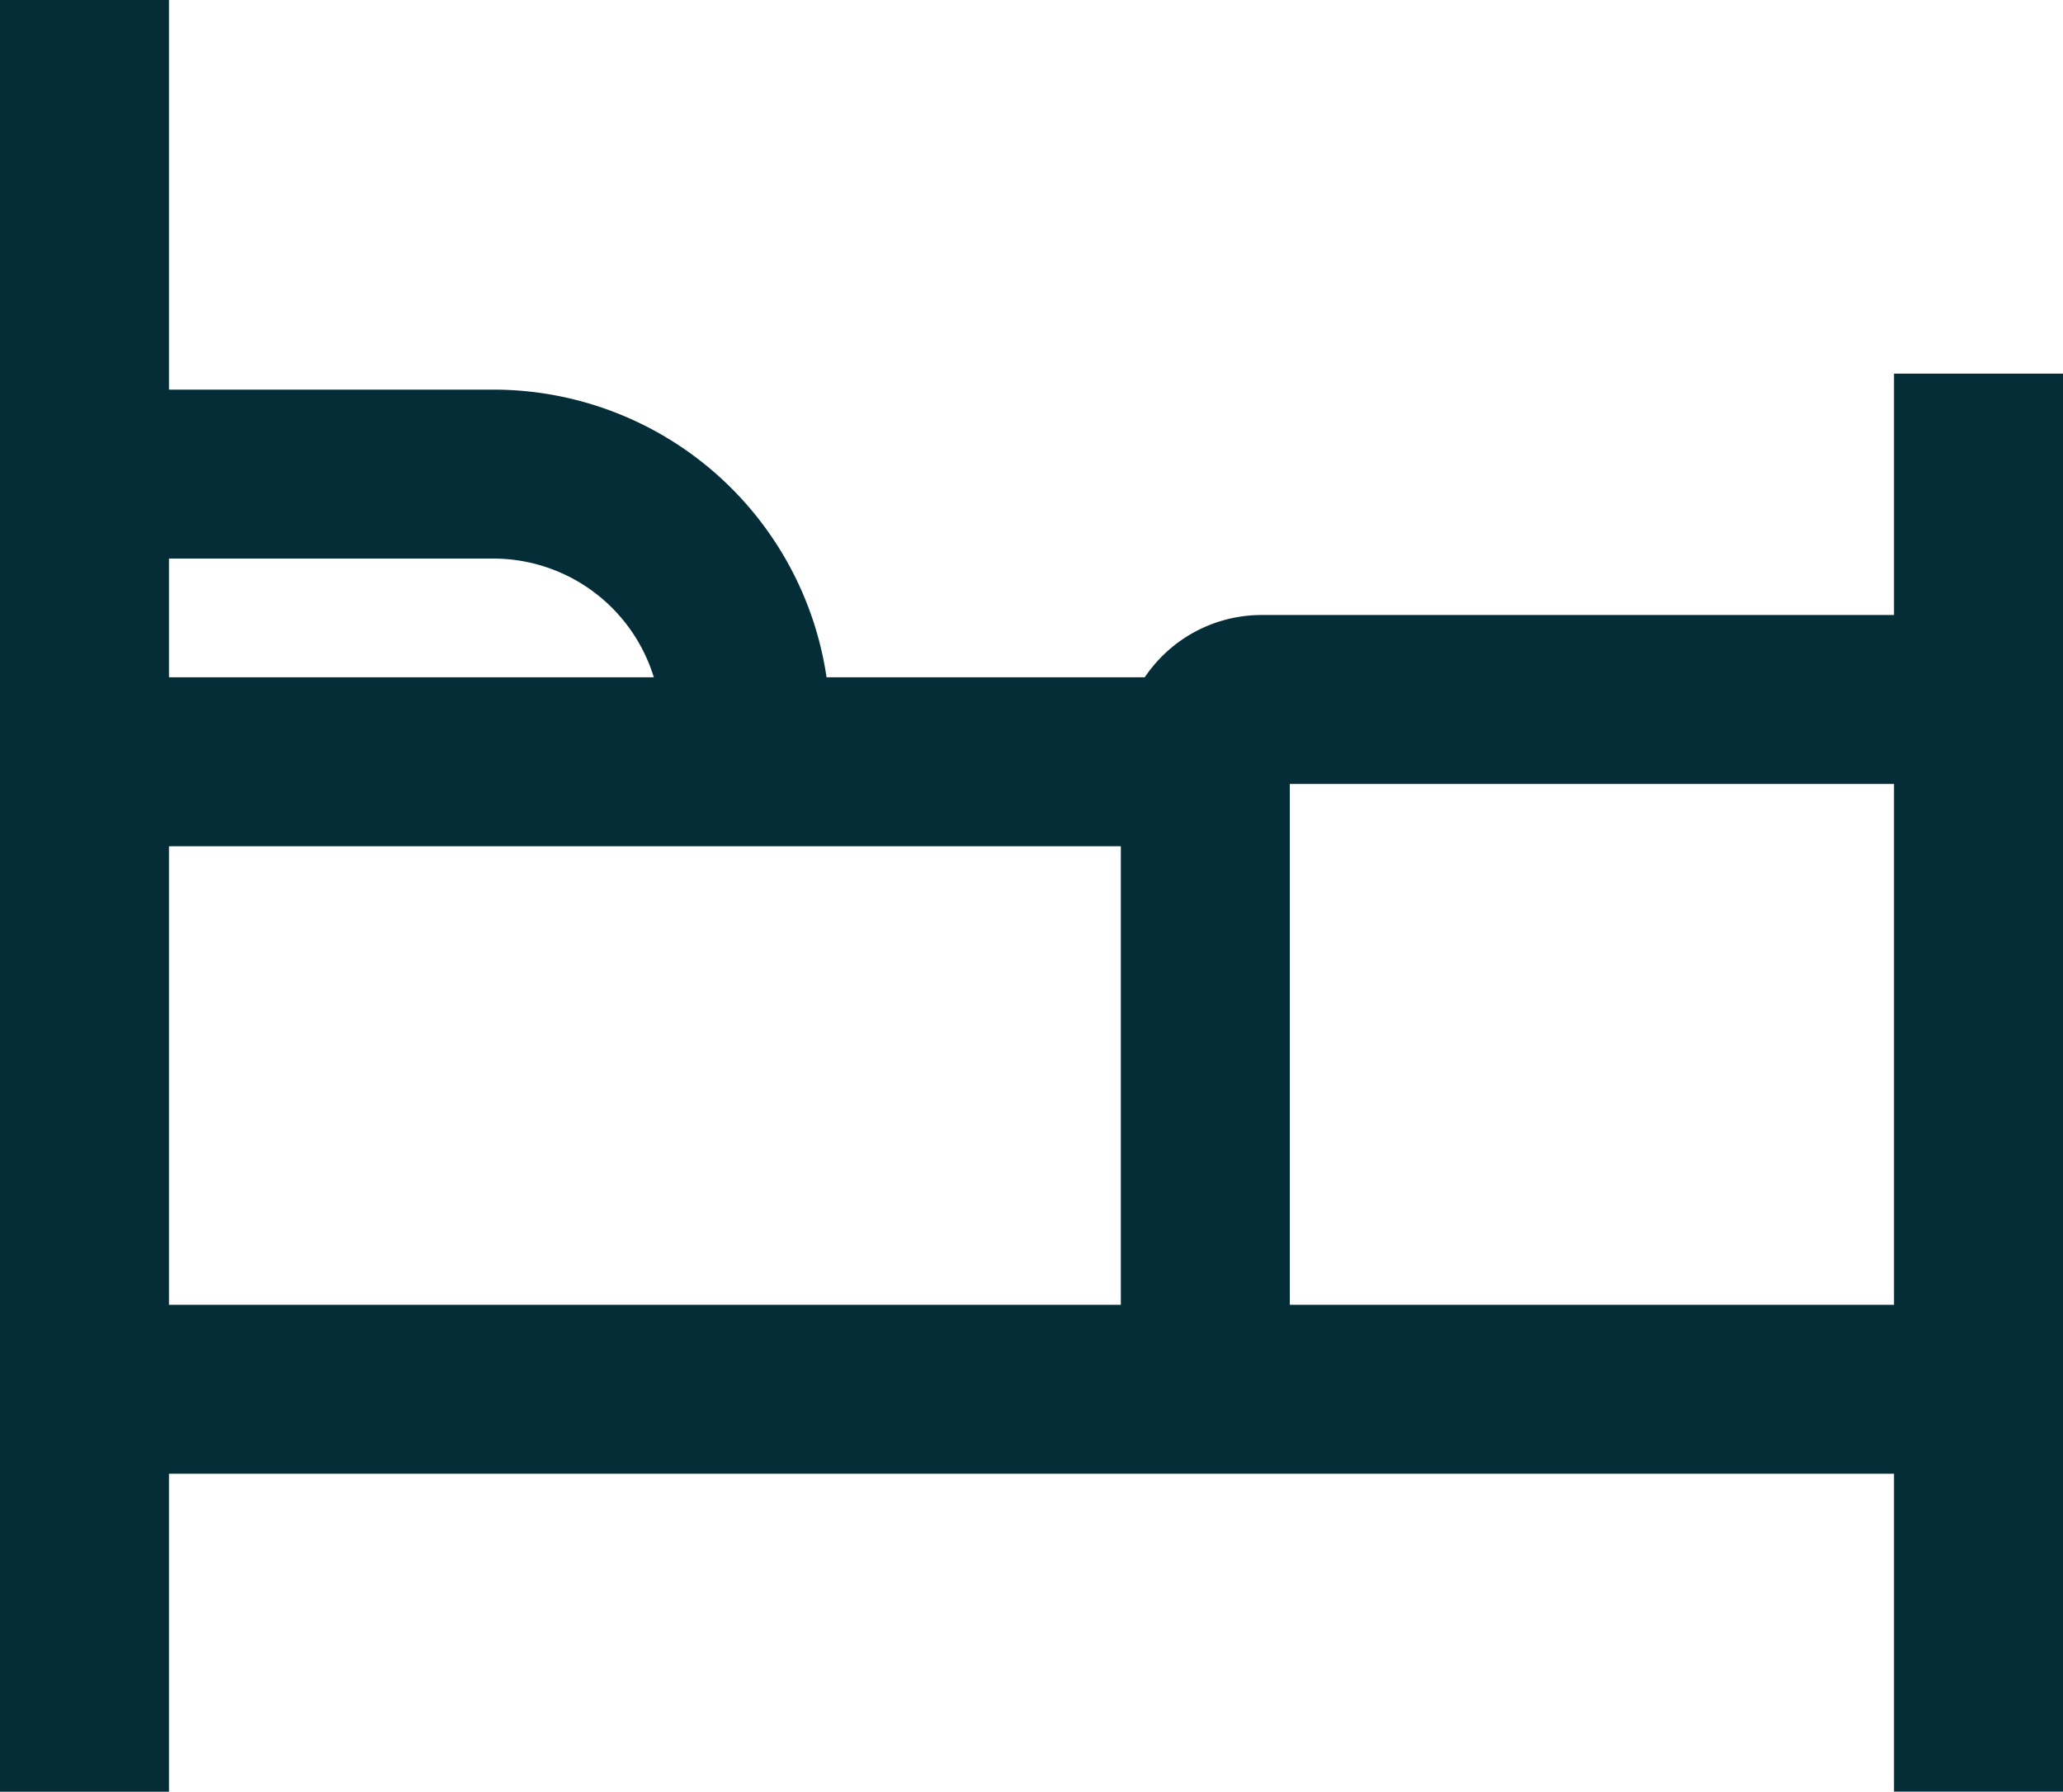 <svg xmlns="http://www.w3.org/2000/svg" width="18.312" height="15.907" viewBox="0 0 18.312 15.907">
    <defs>
        <style>
            .cls-1{fill:none;stroke:#052d37;stroke-miterlimit:10;stroke-width:1.5px}
        </style>
    </defs>
    <g id="Grupo_2730" transform="translate(.75)">
        <path id="Línea_38" d="M0 0L0 15.907" class="cls-1"/>
        <path id="Línea_39" d="M0 0L0 12.589" class="cls-1" transform="translate(16.812 3.317)"/>
        <path id="Línea_40" d="M0 0L16.812 0" class="cls-1" transform="translate(0 12.334)"/>
        <path id="Línea_41" d="M9.945 0L0 0" class="cls-1" transform="translate(0 6.763)"/>
        <path id="Trazado_4459" d="M342.28 471.7h3.628a2.241 2.241 0 0 1 2.241 2.241v.311" class="cls-1" transform="translate(-342.28 -467.491)"/>
        <path id="Trazado_4460" d="M557.686 513.581h-6.362a.5.5 0 0 0-.5.5v5.629" class="cls-1" transform="translate(-540.875 -507.371)"/>
    </g>
</svg>
